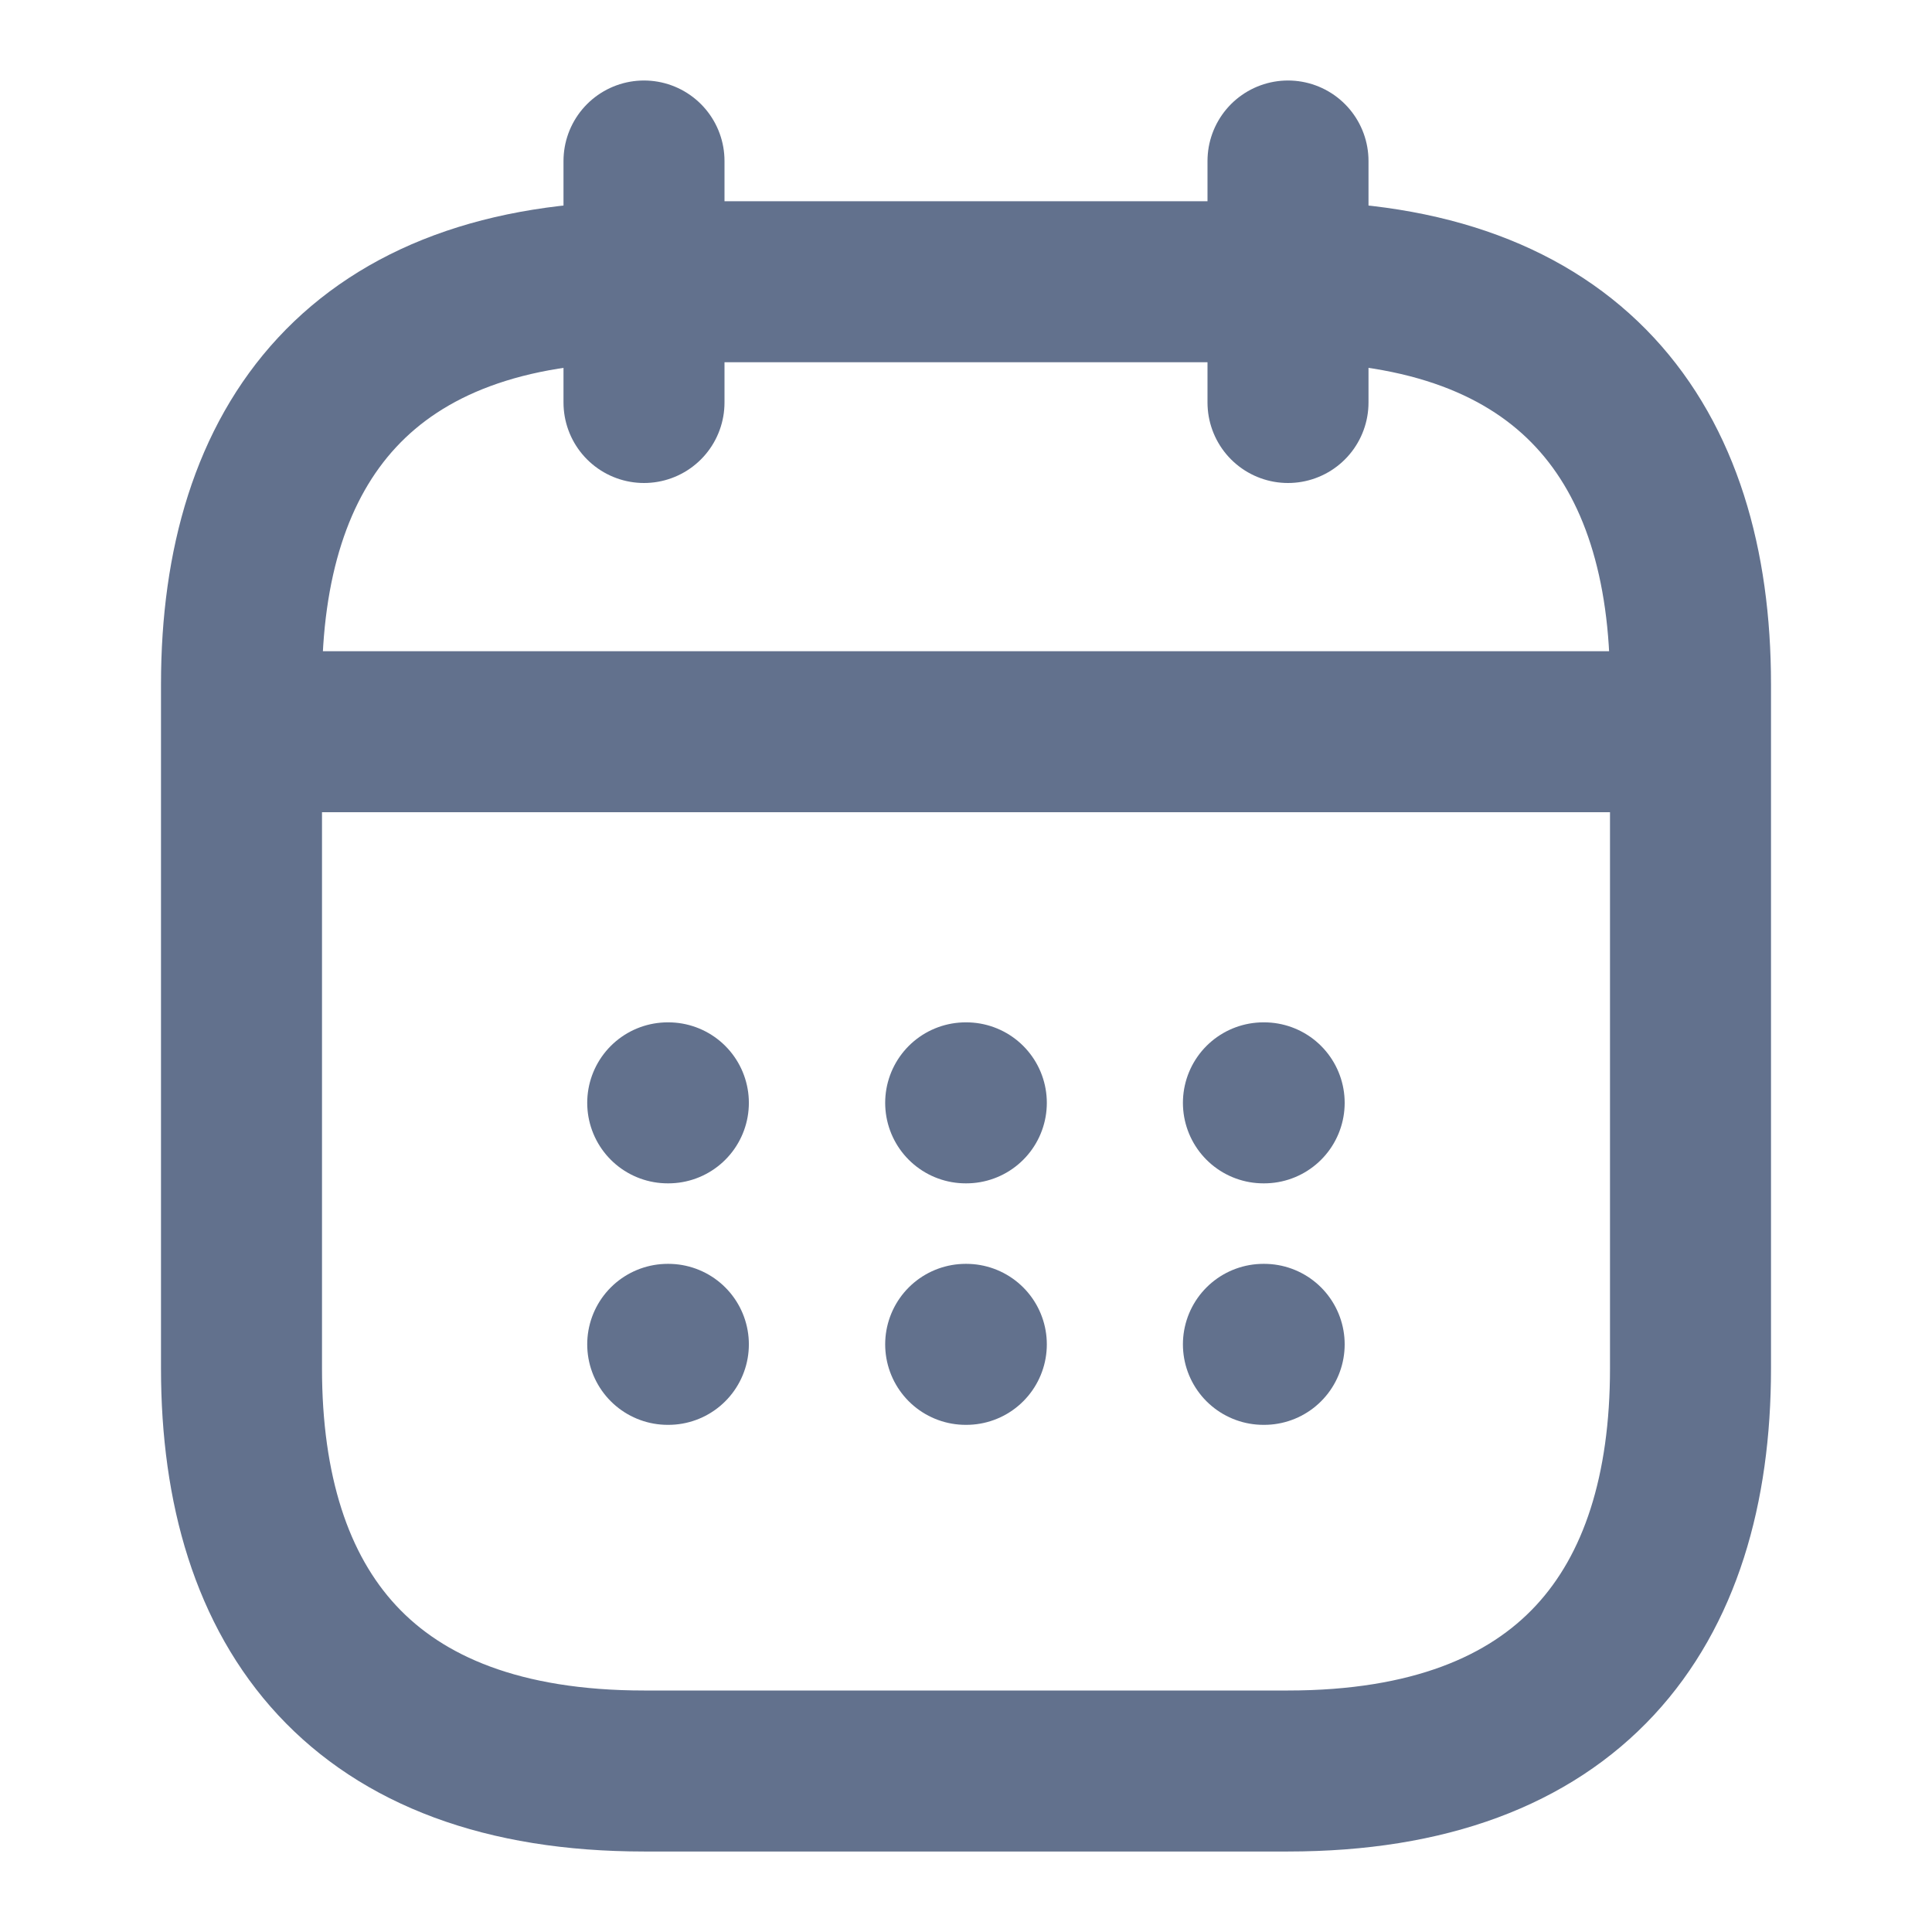 <svg width="18" height="18" viewBox="0 0 18 18" fill="none" xmlns="http://www.w3.org/2000/svg">
<path d="M6 1.5V3.75" stroke="#62718D" stroke-width="1.5" stroke-miterlimit="10" stroke-linecap="round" stroke-linejoin="round"/>
<path d="M12 1.5V3.75" stroke="#62718D" stroke-width="1.5" stroke-miterlimit="10" stroke-linecap="round" stroke-linejoin="round"/>
<path d="M2.625 6.817H15.375" stroke="#62718D" stroke-width="1.5" stroke-miterlimit="10" stroke-linecap="round" stroke-linejoin="round"/>
<path d="M15.75 6.375V12.75C15.75 15 14.625 16.5 12 16.5H6C3.375 16.5 2.25 15 2.25 12.75V6.375C2.25 4.125 3.375 2.625 6 2.625H12C14.625 2.625 15.75 4.125 15.75 6.375Z" stroke="#62718D" stroke-width="1.5" stroke-miterlimit="10" stroke-linecap="round" stroke-linejoin="round"/>
<path d="M11.771 10.275H11.778" stroke="#62718D" stroke-width="1.5" stroke-linecap="round" stroke-linejoin="round"/>
<path d="M11.771 12.525H11.778" stroke="#62718D" stroke-width="1.5" stroke-linecap="round" stroke-linejoin="round"/>
<path d="M8.997 10.275H9.003" stroke="#62718D" stroke-width="1.5" stroke-linecap="round" stroke-linejoin="round"/>
<path d="M8.997 12.525H9.003" stroke="#62718D" stroke-width="1.5" stroke-linecap="round" stroke-linejoin="round"/>
<path d="M6.221 10.275H6.227" stroke="#62718D" stroke-width="1.5" stroke-linecap="round" stroke-linejoin="round"/>
<path d="M6.221 12.525H6.227" stroke="#62718D" stroke-width="1.5" stroke-linecap="round" stroke-linejoin="round"/>
</svg>
